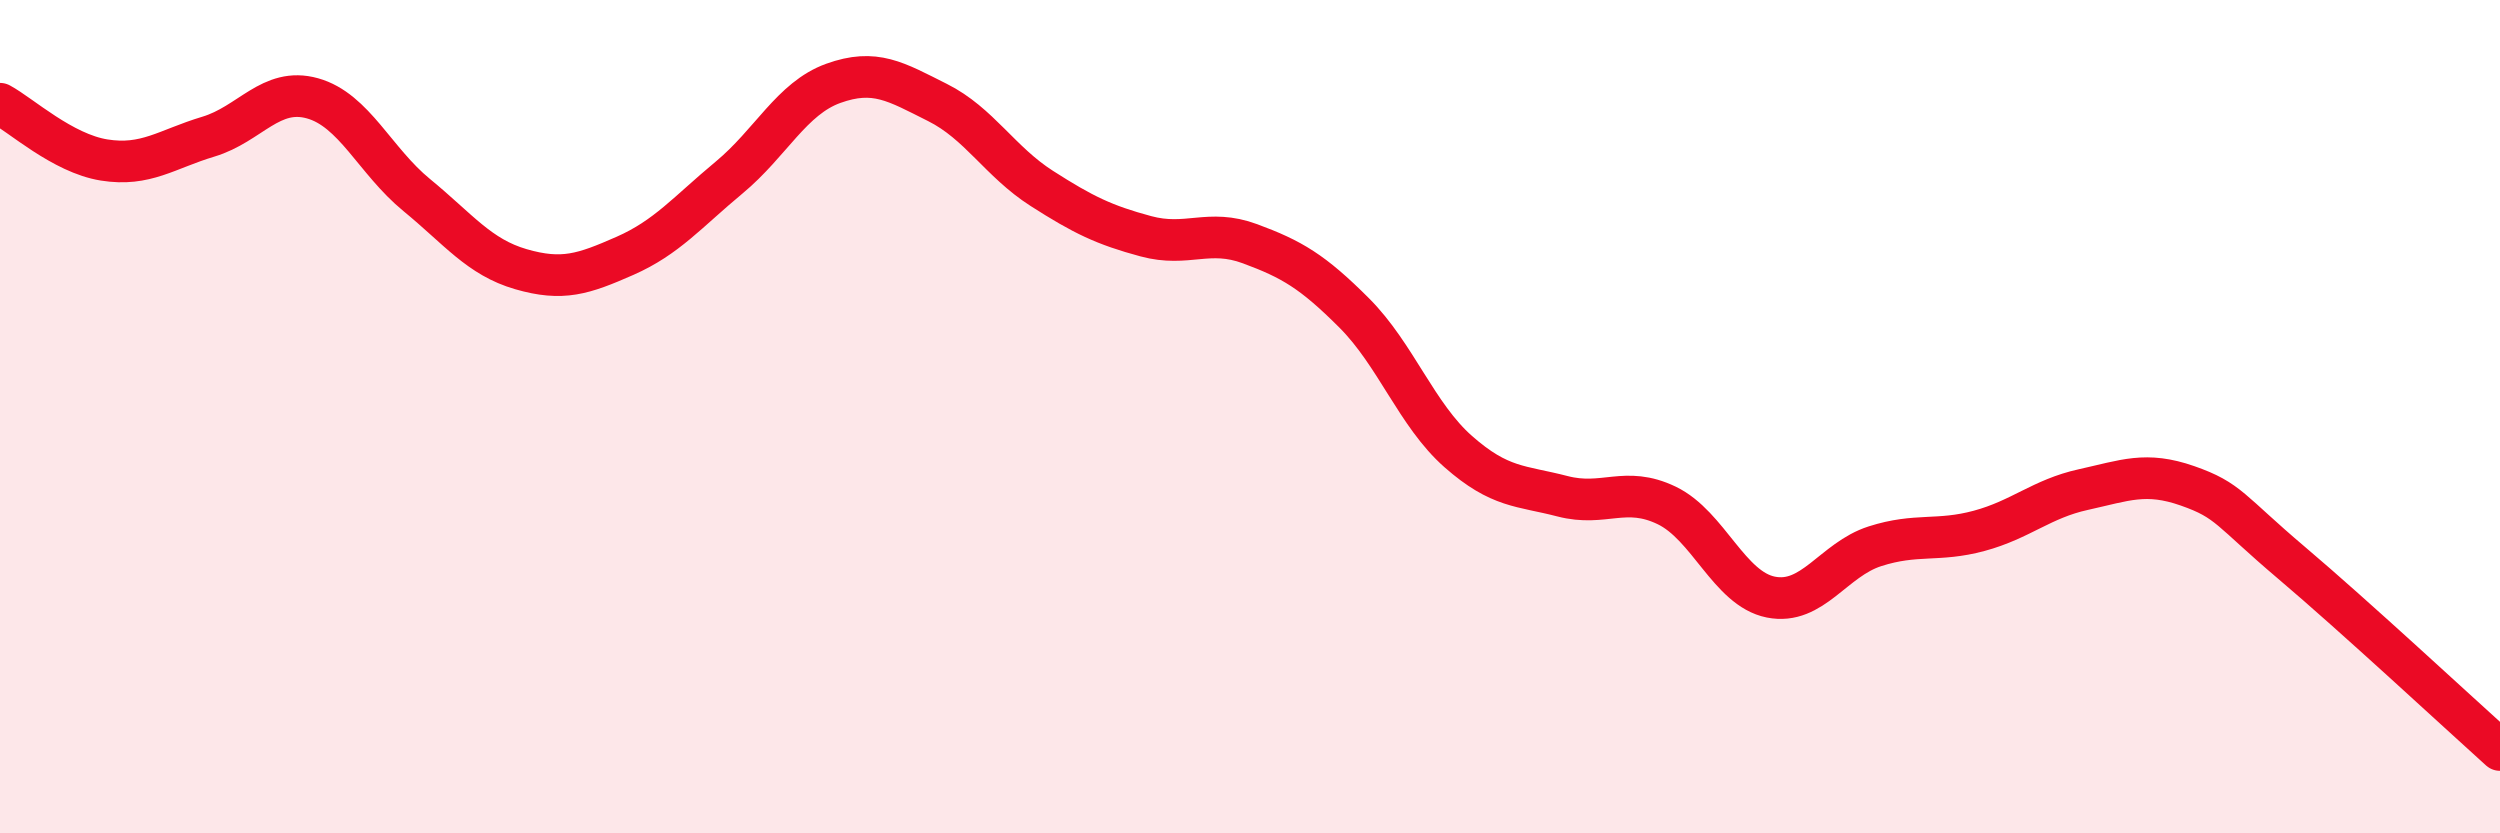 
    <svg width="60" height="20" viewBox="0 0 60 20" xmlns="http://www.w3.org/2000/svg">
      <path
        d="M 0,2.49 C 0.5,2.76 1.5,3.68 2.5,3.84 C 3.5,4 4,3.58 5,3.28 C 6,2.98 6.5,2.08 7.5,2.36 C 8.5,2.64 9,3.86 10,4.68 C 11,5.5 11.5,6.17 12.5,6.46 C 13.5,6.75 14,6.58 15,6.14 C 16,5.7 16.5,5.09 17.5,4.26 C 18.5,3.43 19,2.36 20,2 C 21,1.64 21.5,1.96 22.5,2.46 C 23.5,2.96 24,3.88 25,4.52 C 26,5.16 26.5,5.4 27.5,5.67 C 28.5,5.94 29,5.48 30,5.85 C 31,6.22 31.5,6.51 32.5,7.51 C 33.5,8.51 34,9.96 35,10.84 C 36,11.72 36.5,11.65 37.5,11.91 C 38.5,12.17 39,11.65 40,12.13 C 41,12.61 41.5,14.13 42.5,14.33 C 43.5,14.53 44,13.43 45,13.11 C 46,12.79 46.5,13.01 47.5,12.74 C 48.5,12.47 49,11.97 50,11.75 C 51,11.53 51.5,11.31 52.5,11.66 C 53.5,12.01 53.5,12.24 55,13.51 C 56.5,14.78 59,17.1 60,18L60 20L0 20Z"
        fill="#EB0A25"
        opacity="0.1"
        stroke-linecap="round"
        stroke-linejoin="round"
      />
      <path
        d="M 0,2.49 C 0.5,2.76 1.5,3.68 2.5,3.84 C 3.5,4 4,3.58 5,3.28 C 6,2.98 6.5,2.08 7.5,2.36 C 8.5,2.64 9,3.86 10,4.68 C 11,5.5 11.5,6.17 12.5,6.46 C 13.5,6.75 14,6.58 15,6.14 C 16,5.7 16.5,5.09 17.5,4.26 C 18.5,3.43 19,2.36 20,2 C 21,1.64 21.5,1.96 22.5,2.46 C 23.5,2.96 24,3.88 25,4.52 C 26,5.16 26.5,5.4 27.5,5.67 C 28.5,5.94 29,5.48 30,5.85 C 31,6.22 31.5,6.51 32.5,7.51 C 33.5,8.51 34,9.96 35,10.84 C 36,11.72 36.5,11.65 37.5,11.91 C 38.5,12.17 39,11.65 40,12.13 C 41,12.61 41.5,14.13 42.5,14.33 C 43.5,14.53 44,13.43 45,13.11 C 46,12.79 46.5,13.01 47.5,12.74 C 48.5,12.47 49,11.97 50,11.75 C 51,11.53 51.5,11.31 52.5,11.66 C 53.5,12.01 53.5,12.24 55,13.51 C 56.5,14.78 59,17.1 60,18"
        stroke="#EB0A25"
        stroke-width="1"
        fill="none"
        stroke-linecap="round"
        stroke-linejoin="round"
      />
    </svg>
  